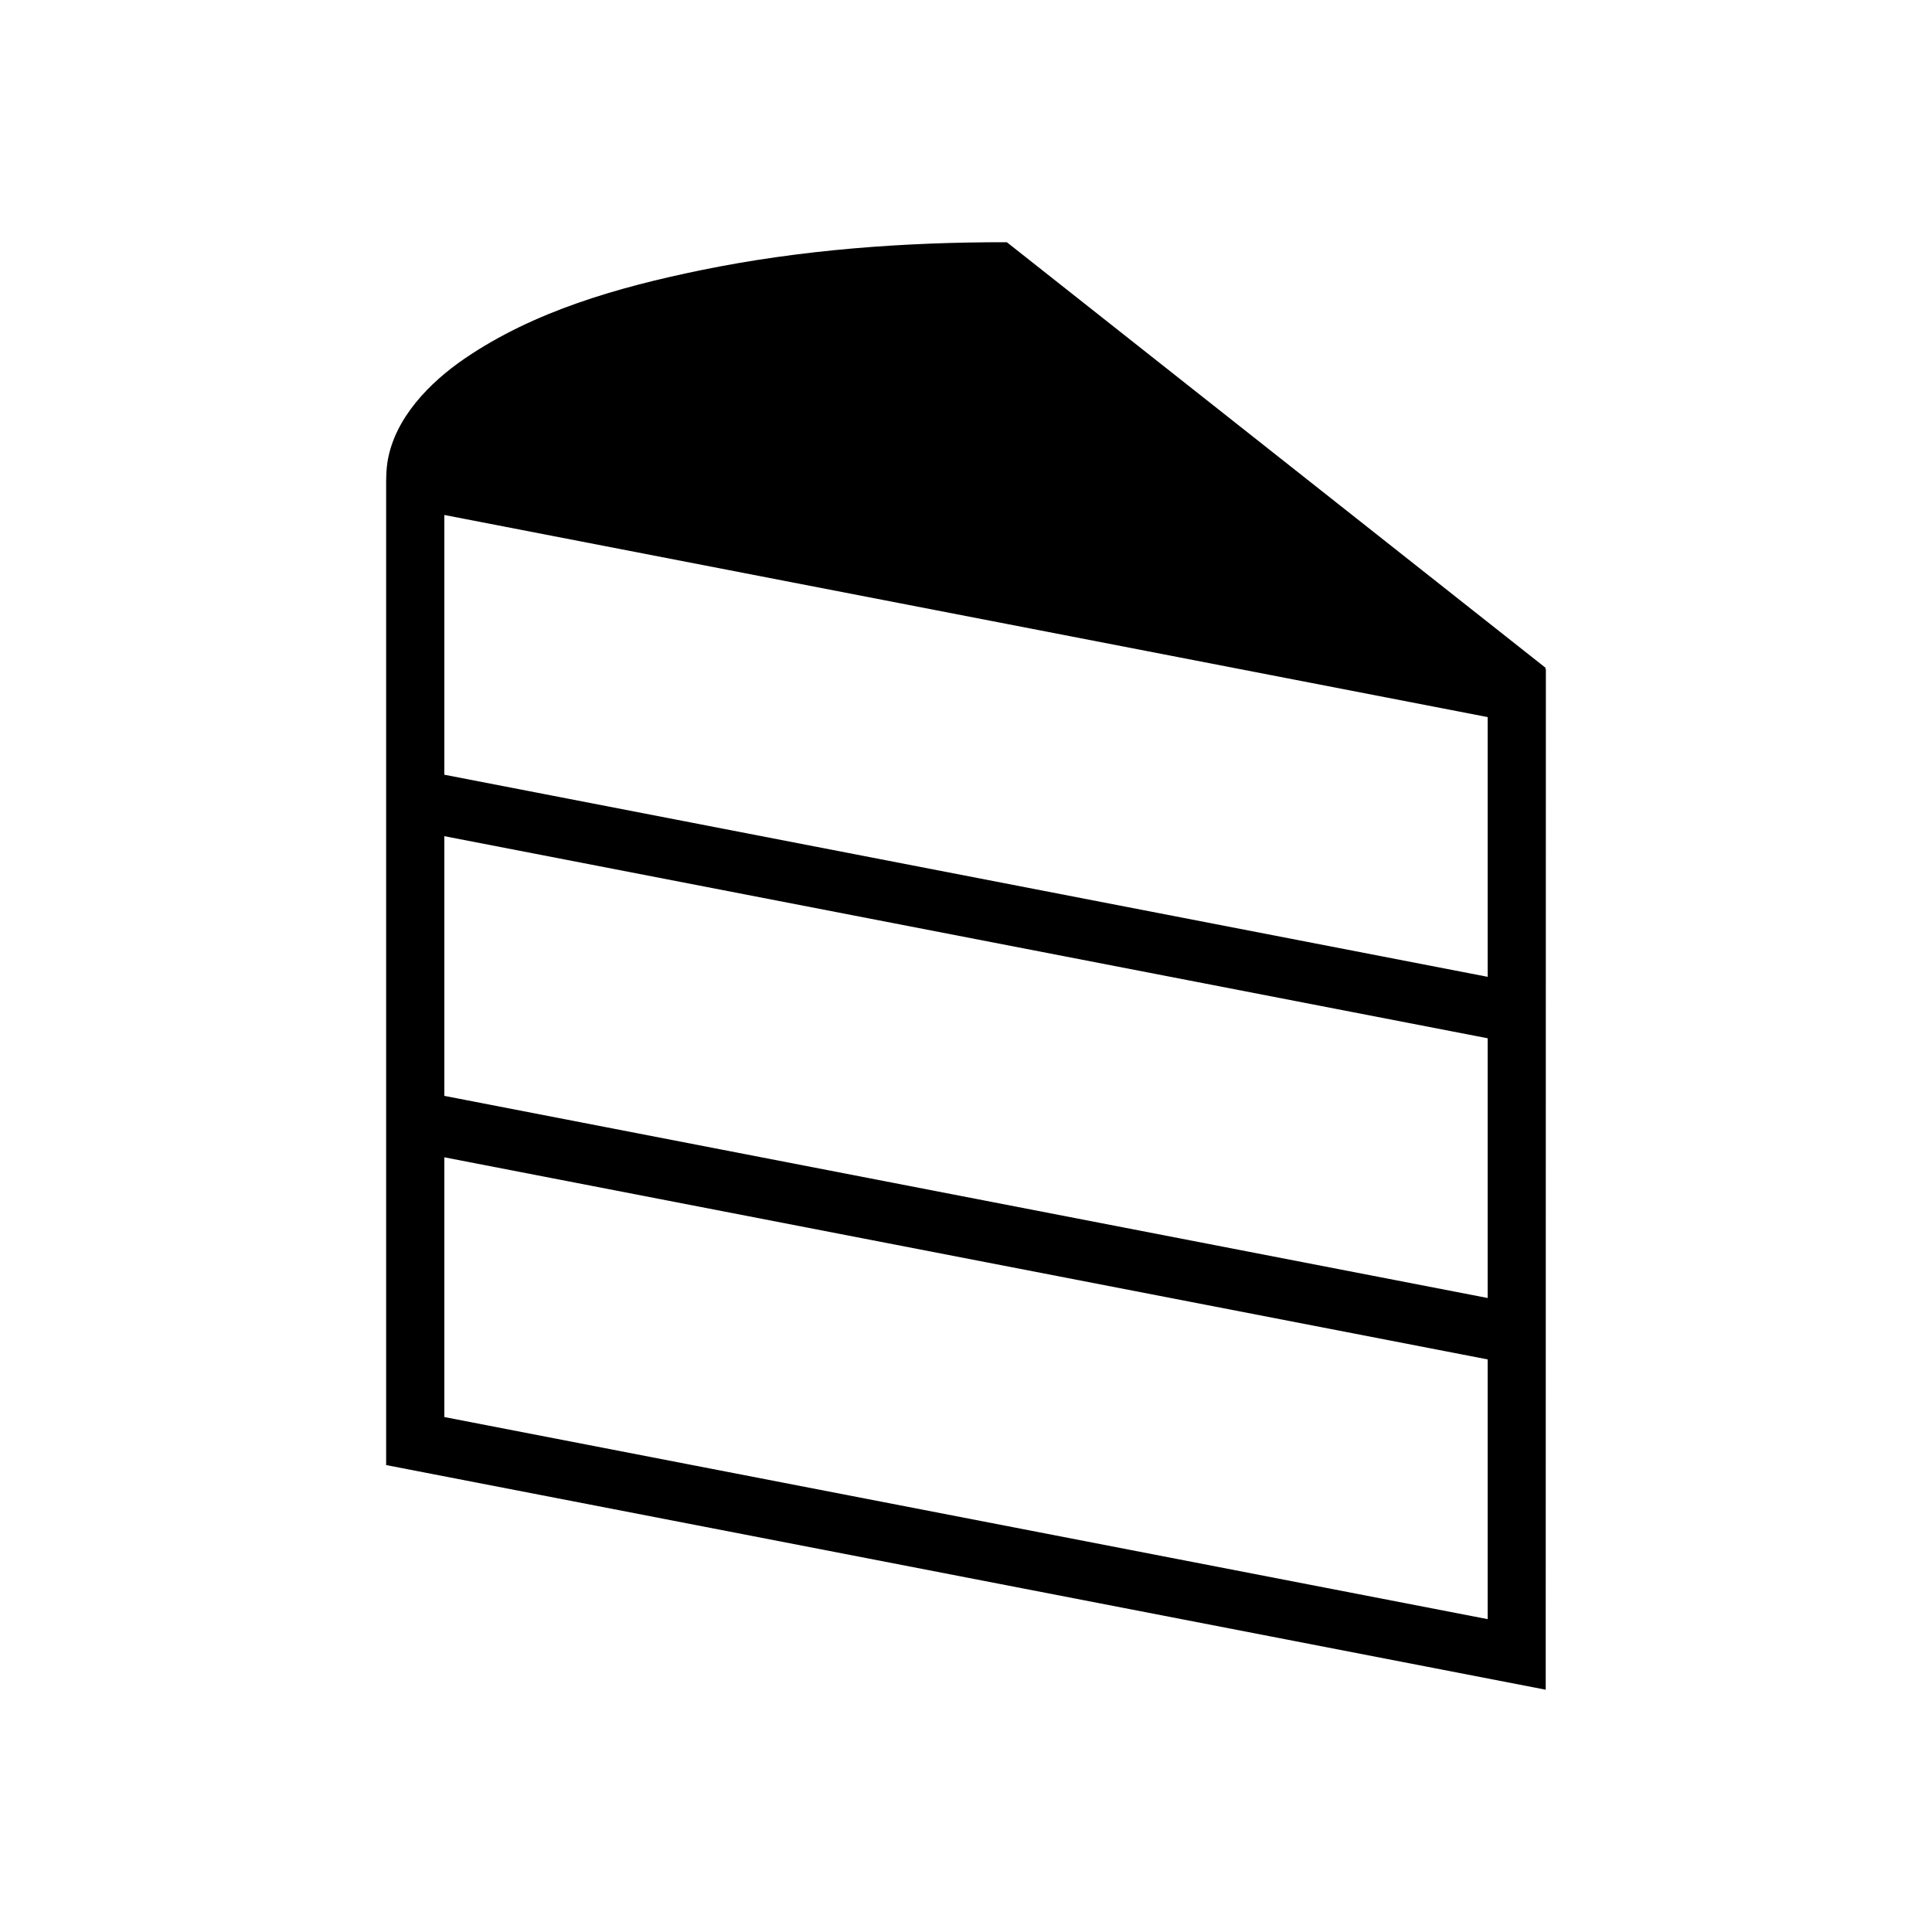 <?xml version="1.0" encoding="UTF-8"?>
<!-- Uploaded to: ICON Repo, www.iconrepo.com, Generator: ICON Repo Mixer Tools -->
<svg fill="#000000" width="800px" height="800px" version="1.1" viewBox="144 144 512 512" xmlns="http://www.w3.org/2000/svg">
 <path d="m553.67 321.32-0.039 270.47-307.3-59.531v-261.13l0.016-0.016c0.004-0.793 0.039-2.848 0.336-4.688 1.859-11.633 11.25-21.121 20.465-27.41 18.41-12.566 40.613-18.887 62.488-23.391 26.711-5.496 54.137-7.469 81.188-7.434l142.75 112.77-0.043 0.328 0.145 0.023zm-291.92 198.21 276.5 53.562v-68.832l-276.5-53.562zm0-85.113 276.5 53.57v-68.832l-276.5-53.562v68.828zm0-153.94v68.832l276.5 53.562v-68.832l-146.39-28.359h-0.004l-101.21-19.609-28.898-5.598z" fill-rule="evenodd"/>
</svg>